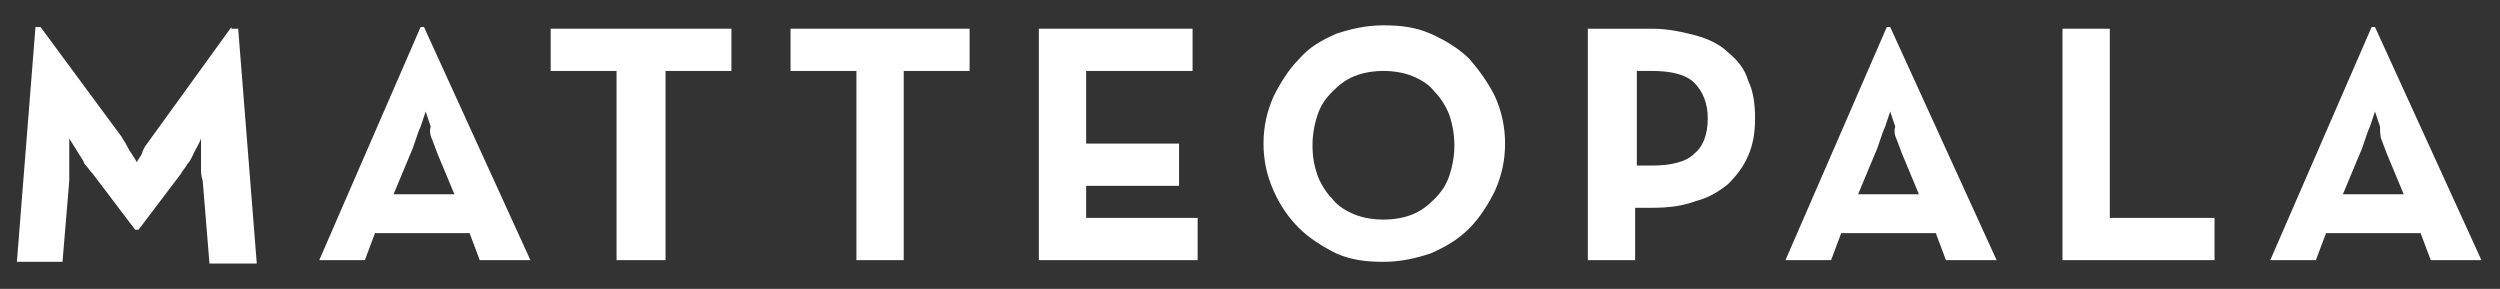 <?xml version="1.0" encoding="utf-8"?>
<!-- Generator: Adobe Illustrator 19.0.0, SVG Export Plug-In . SVG Version: 6.00 Build 0)  -->
<svg version="1.1" id="Livello_1" xmlns="http://www.w3.org/2000/svg" xmlns:xlink="http://www.w3.org/1999/xlink" x="0px" y="0px"
	 viewBox="-10 242.9 148 17.1" style="enable-background:new -10 242.9 148 17.1;" xml:space="preserve">
<rect x="-10" y="242.9" width="148" height="17.1" fill="#333333" stroke="none"/>
<style type="text/css">
	.st0{fill:#FFFFFF;}
</style>
<desc>Created with Sketch.</desc>
<g id="Logo" transform="translate(0, 40)">
	<path id="Fill-1" class="st0" d="M3.7,204.5L-1,211c-0.2,0.3-0.5,0.6-0.6,1c-0.1,0.2-0.2,0.3-0.3,0.5c-0.1-0.2-0.2-0.3-0.3-0.5
		c-0.1-0.1-0.2-0.3-0.3-0.5c-0.1-0.2-0.2-0.3-0.3-0.5l-4.8-6.5h-0.3l-1.1,13.9h2.7l0.4-4.8c0-0.2,0-0.5,0-0.8s0-0.5,0-0.8
		s0-0.6,0-0.9c0.2,0.3,0.3,0.5,0.5,0.8c0.1,0.2,0.3,0.4,0.4,0.7c0.2,0.2,0.3,0.4,0.5,0.6l2.5,3.3h0.2l2.5-3.3
		c0.1-0.2,0.3-0.4,0.4-0.6c0.2-0.2,0.3-0.5,0.4-0.7s0.3-0.5,0.4-0.8c0,0.3,0,0.6,0,0.9s0,0.5,0,0.8s0,0.5,0.1,0.8l0.4,4.9h2.8
		l-1.1-13.9H3.7L3.7,204.5L3.7,204.5z"/>
	<path id="Fill-3" class="st0" d="M15.6,211.2c0.1,0.3,0.2,0.5,0.3,0.8l1,2.4h-3.6l1-2.4c0.1-0.2,0.2-0.5,0.3-0.8
		c0.1-0.3,0.2-0.6,0.3-0.8c0.1-0.3,0.2-0.6,0.3-0.9c0.1,0.3,0.2,0.6,0.3,0.9C15.4,210.7,15.5,211,15.6,211.2L15.6,211.2z
		 M14.9,204.5l-6,13.8h2.7l0.6-1.6h5.6l0.6,1.6h3l-6.3-13.8H14.9z"/>
	<polygon id="Fill-5" class="st0" points="22.6,207.1 26.5,207.1 26.5,218.3 29.4,218.3 29.4,207.1 33.3,207.1 33.3,204.6 
		22.6,204.6 	"/>
	<polygon id="Fill-7" class="st0" points="36.8,207.1 40.7,207.1 40.7,218.3 43.5,218.3 43.5,207.1 47.4,207.1 47.4,204.6 
		36.8,204.6 	"/>
	<polygon id="Fill-9" class="st0" points="54.3,213.9 59.8,213.9 59.8,211.4 54.3,211.4 54.3,207.1 60.6,207.1 60.6,204.6 
		51.5,204.6 51.5,218.3 60.9,218.3 60.9,215.8 54.3,215.8 	"/>
	<path id="Fill-11" class="st0" d="M75.8,213.3c-0.2,0.6-0.5,1-0.9,1.4s-0.8,0.7-1.3,0.9c-0.5,0.2-1.1,0.3-1.7,0.3s-1.2-0.1-1.7-0.3
		c-0.5-0.2-1-0.5-1.3-0.9c-0.4-0.4-0.7-0.9-0.9-1.4c-0.2-0.6-0.3-1.1-0.3-1.8c0-0.6,0.1-1.2,0.3-1.8c0.2-0.6,0.5-1,0.9-1.4
		s0.8-0.7,1.3-0.9c0.5-0.2,1.1-0.3,1.7-0.3s1.2,0.1,1.7,0.3c0.5,0.2,1,0.5,1.3,0.9c0.4,0.4,0.7,0.9,0.9,1.4c0.2,0.6,0.3,1.2,0.3,1.8
		S76,212.7,75.8,213.3 M77,206.4c-0.6-0.6-1.4-1.1-2.3-1.5c-0.9-0.4-1.8-0.5-2.8-0.5s-1.9,0.2-2.8,0.5c-0.9,0.4-1.6,0.8-2.2,1.5
		c-0.6,0.6-1.1,1.4-1.5,2.2c-0.4,0.9-0.6,1.8-0.6,2.8s0.2,1.9,0.6,2.8s0.9,1.6,1.5,2.2s1.4,1.1,2.2,1.5c0.9,0.4,1.8,0.5,2.8,0.5
		s1.9-0.2,2.8-0.5c0.9-0.4,1.6-0.8,2.3-1.5c0.6-0.6,1.1-1.4,1.5-2.2c0.4-0.9,0.6-1.8,0.6-2.8s-0.2-1.9-0.6-2.8
		C78.1,207.8,77.6,207.1,77,206.4"/>
	<path id="Fill-13" class="st0" d="M90.3,212c-0.5,0.5-1.4,0.7-2.5,0.7h-0.9v-5.6h0.9c1.1,0,2,0.2,2.5,0.7s0.8,1.2,0.8,2.1
		C91.1,210.9,90.8,211.6,90.3,212 M92.3,206c-0.5-0.5-1.2-0.8-1.9-1c-0.8-0.2-1.6-0.4-2.6-0.4H84v13.7h2.8v-3.1h1
		c1,0,1.8-0.1,2.6-0.4c0.8-0.2,1.4-0.6,1.9-1c0.5-0.5,0.9-1,1.2-1.7s0.4-1.4,0.4-2.2c0-0.8-0.1-1.6-0.4-2.2
		C93.3,207,92.9,206.5,92.3,206"/>
	<path id="Fill-15" class="st0" d="M102.3,211.2c0.1,0.3,0.2,0.5,0.3,0.8l1,2.4H100l1-2.4c0.1-0.2,0.2-0.5,0.3-0.8s0.2-0.6,0.3-0.8
		c0.1-0.3,0.2-0.6,0.3-0.9c0.1,0.3,0.2,0.6,0.3,0.9C102.1,210.7,102.2,211,102.3,211.2L102.3,211.2z M101.7,204.5l-6,13.8h2.7
		l0.6-1.6h5.6l0.6,1.6h3l-6.3-13.8H101.7z"/>
	<polygon id="Fill-17" class="st0" points="114.9,204.6 112.1,204.6 112.1,218.3 121.1,218.3 121.1,215.8 114.9,215.8 	"/>
	<path id="Fill-19" class="st0" d="M131,211.2c0.1,0.3,0.2,0.5,0.3,0.8l1,2.4h-3.6l1-2.4c0.1-0.2,0.2-0.5,0.3-0.8s0.2-0.6,0.3-0.8
		c0.1-0.3,0.2-0.6,0.3-0.9c0.1,0.3,0.2,0.6,0.3,0.9C130.9,210.7,130.9,211,131,211.2L131,211.2z M130.4,204.5l-6,13.8h2.7l0.6-1.6
		h5.6l0.6,1.6h3l-6.3-13.8H130.4z"/>
</g>
</svg>

